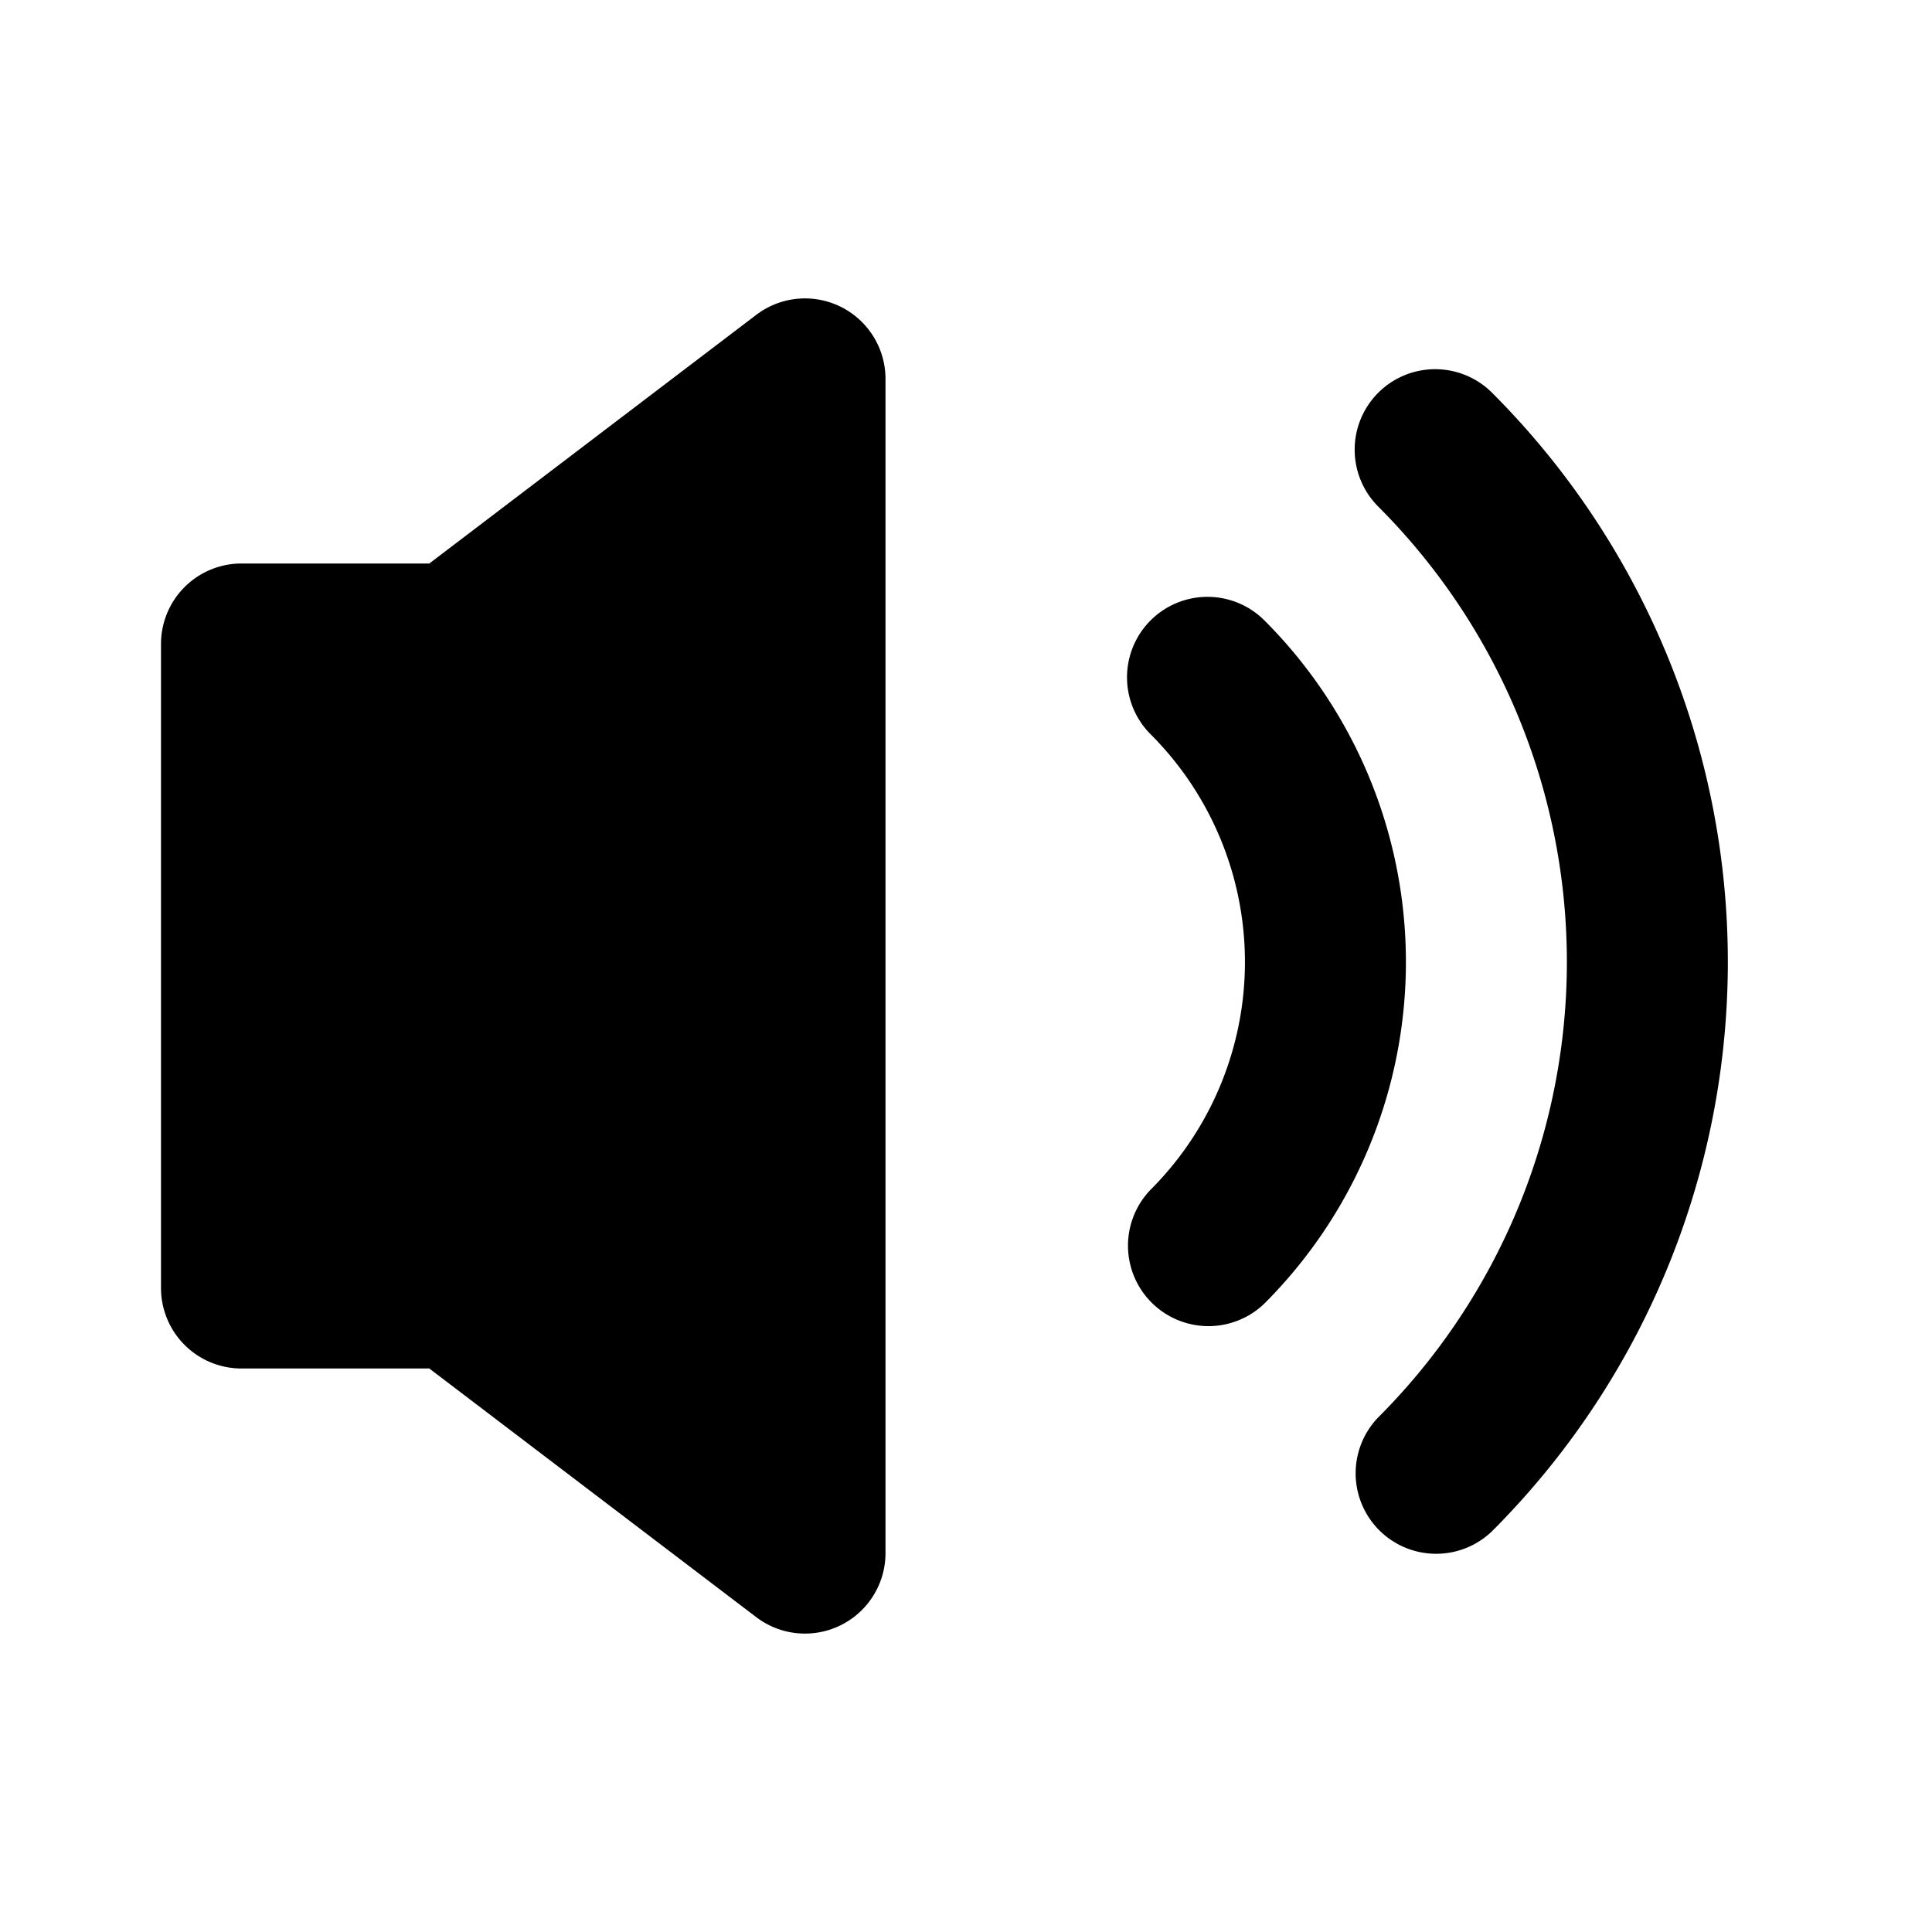 <svg xmlns="http://www.w3.org/2000/svg" viewBox="0 0 24 24" fill="currentColor">
  <path d="M11 4.707V19.293a1 1 0 0 1-1.6.8L5.333 17H3a1 1 0 0 1-1-1V8a1 1 0 0 1 1-1h2.333L9.4 3.907a1 1 0 0 1 1.6.8zM14.293 7.707a1 1 0 0 1 1.414 0 6 6 0 0 1 0 8.486 1 1 0 0 1-1.414-1.414 4 4 0 0 0 0-5.658 1 1 0 0 1 0-1.414zm2.828-2.828a1 1 0 0 1 1.414 0 10 10 0 0 1 0 14.142 1 1 0 0 1-1.414-1.414 8 8 0 0 0 0-11.314 1 1 0 0 1 0-1.414z"/>
</svg>
